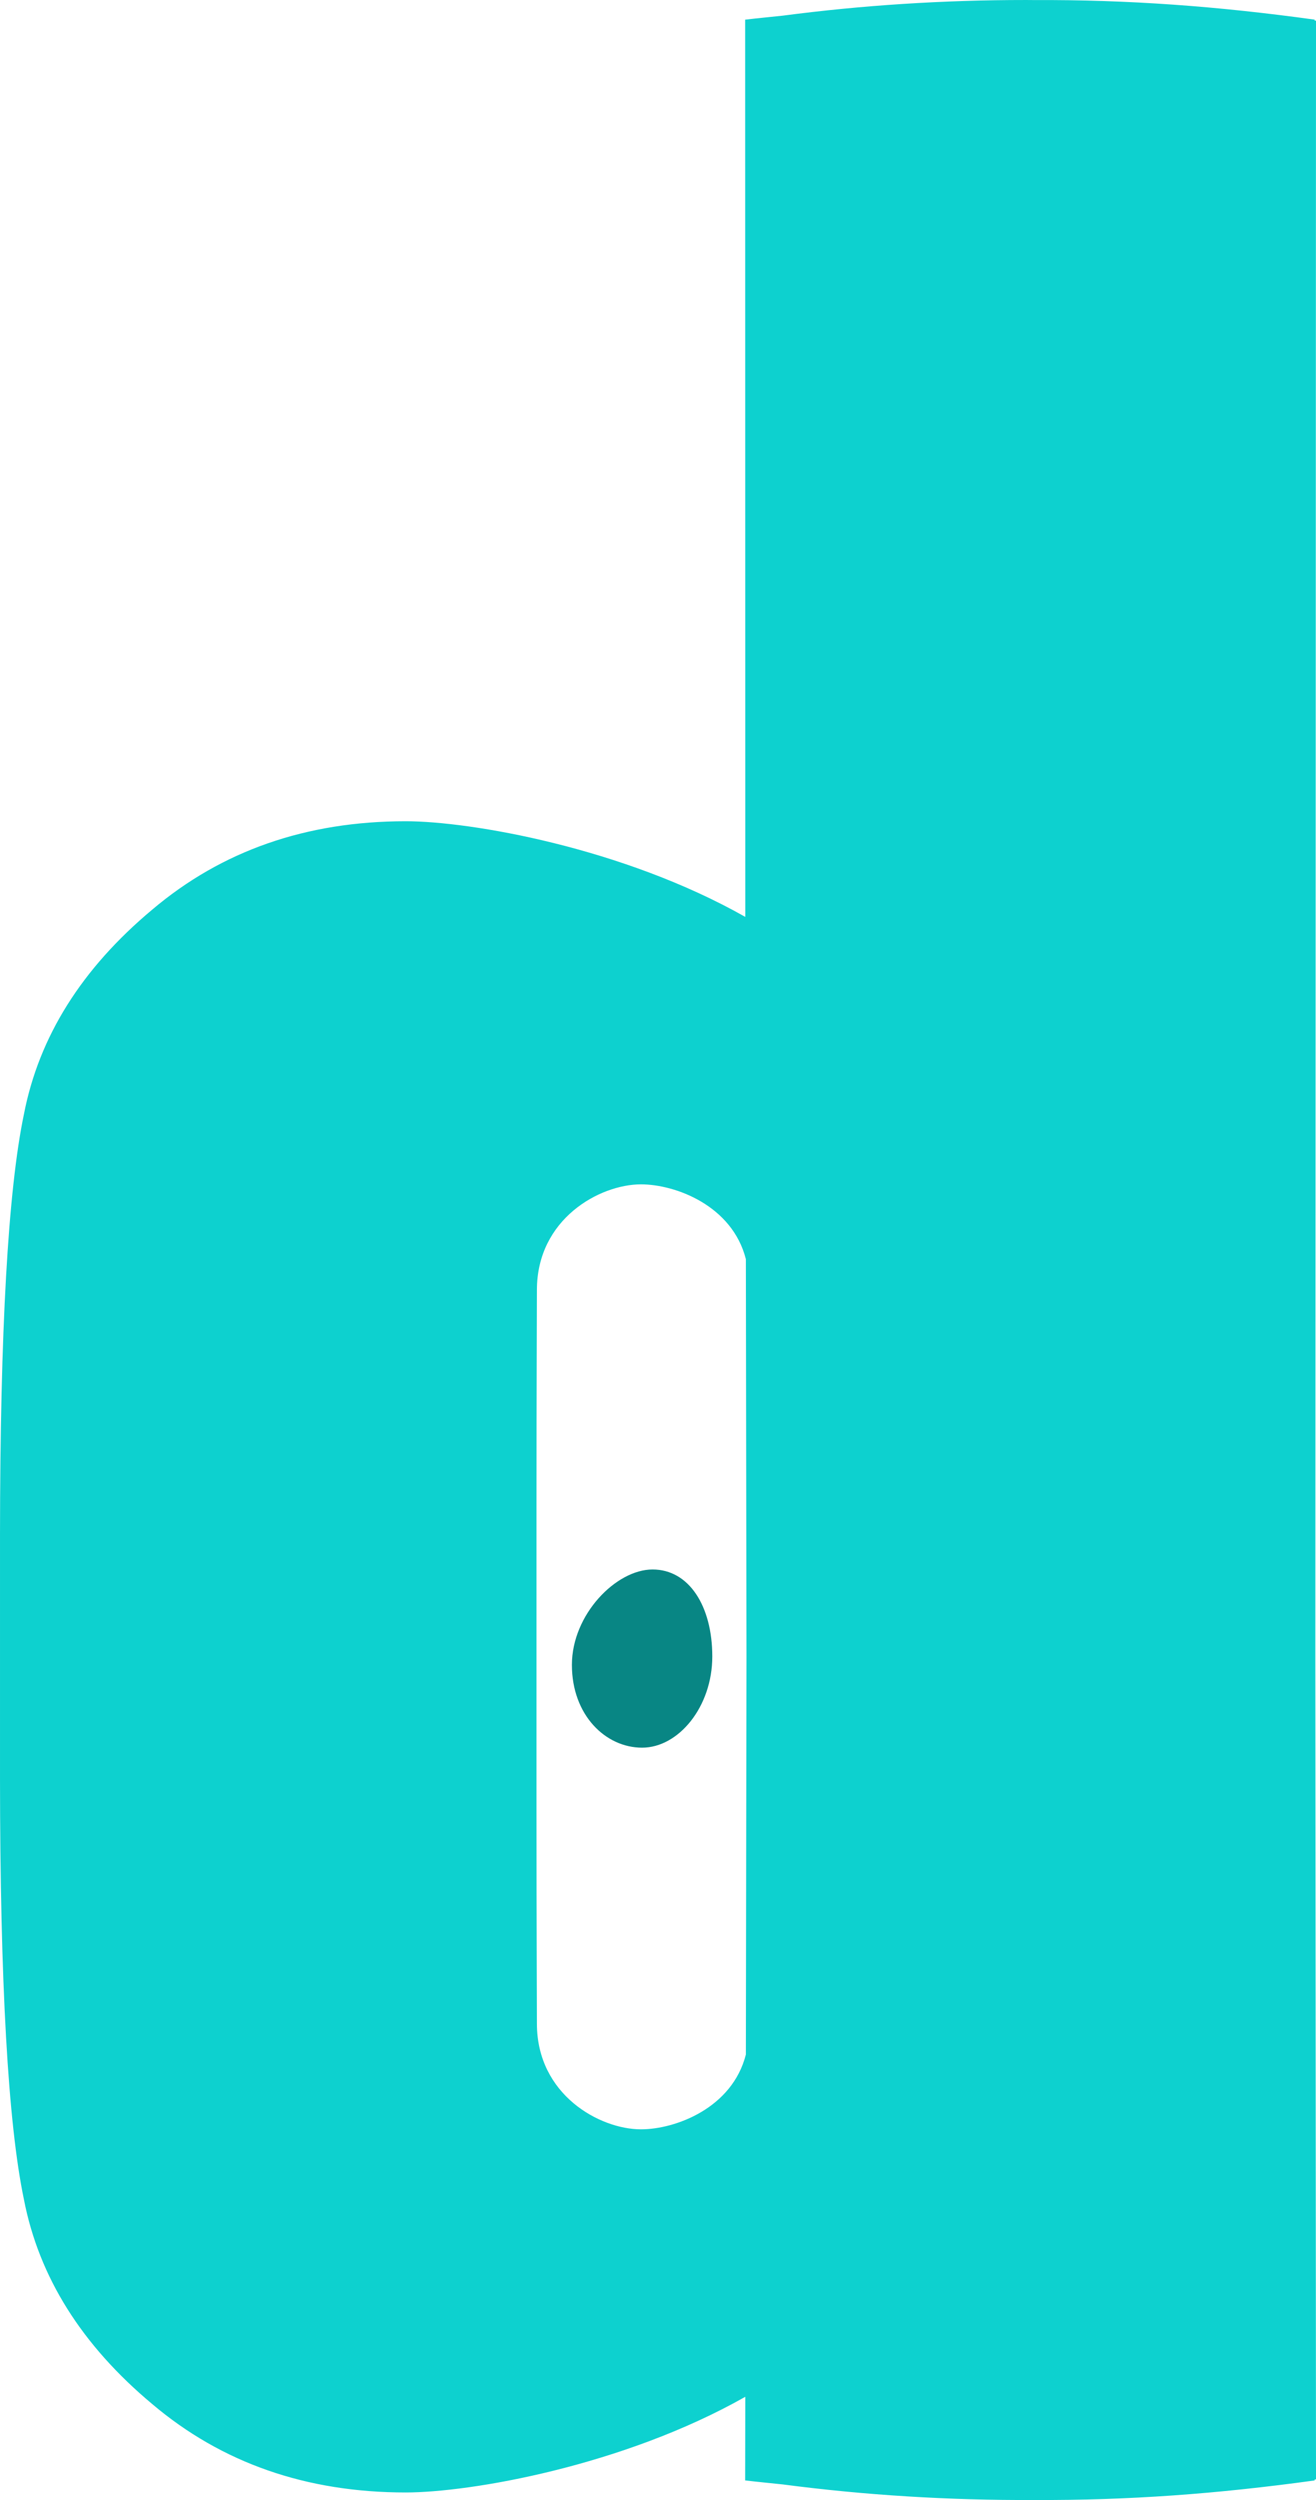 <svg version="1.1" xmlns="http://www.w3.org/2000/svg" xmlns:xlink="http://www.w3.org/1999/xlink" width="171.682" height="325.993" viewBox="0,0,171.682,325.993"><g transform="translate(-154.159,-17.003)"><g data-paper-data="{&quot;isPaintingLayer&quot;:true}" stroke="none" stroke-linecap="butt" stroke-linejoin="miter" stroke-miterlimit="10" stroke-dasharray="" stroke-dashoffset="0" style="mix-blend-mode: normal"><path d="M287.955,17.003c0.381,0 0.765,0.007 1.146,0.009c12.237,-0.054 23.832,0.793 36.565,2.552v0.117c0.058,0 0.122,0.01 0.175,0.018l-0.089,213.345l0.089,107.252c-0.058,0.009 -0.122,0.018 -0.175,0.027v0.119c-12.744,1.761 -24.347,2.606 -36.596,2.552c-11.133,0.048 -22.063,-0.625 -32.789,-2.031c-1.64,-0.175 -3.213,-0.323 -4.91,-0.522l0.018,-10.907c-15.955,9.035 -35.868,12.477 -44.302,12.477c-12.979,0 -24.005,-3.854 -33.069,-11.528c-9.199,-7.685 -14.775,-16.559 -16.738,-26.677c-2.078,-9.951 -3.102,-28.237 -3.12,-54.821v-31.872c0.021,-26.585 1.042,-44.868 3.12,-54.819c1.963,-10.118 7.539,-18.994 16.738,-26.679c9.064,-7.675 20.09,-11.526 33.069,-11.526c8.435,0 28.348,3.442 44.302,12.477l-0.018,-117c1.697,-0.199 3.27,-0.346 4.91,-0.522c10.368,-1.359 20.926,-2.04 31.674,-2.04zM224.203,185.223c0,4.574 -0.054,11.361 -0.054,27.859v39.934c0,16.498 0.054,23.286 0.054,27.859c0,9.283 8.196,13.783 13.574,13.783c4.509,0 11.916,-2.774 13.686,-9.749l0.081,-51.86l-0.081,-51.862c-1.77,-6.975 -9.177,-9.749 -13.686,-9.749c-5.378,0 -13.574,4.501 -13.574,13.783z" fill="#0dd1cf" fill-rule="evenodd" stroke-width="1.167"/><path d="M247.083,233.001c0,6.568 -4.402,11.892 -9.158,11.892c-4.756,0 -9.158,-4.231 -9.158,-10.798c0,-6.568 5.769,-12.439 10.525,-12.439c4.756,0 7.791,4.777 7.791,11.345z" fill="#088684" fill-rule="nonzero" stroke-width="0"/></g></g></svg>